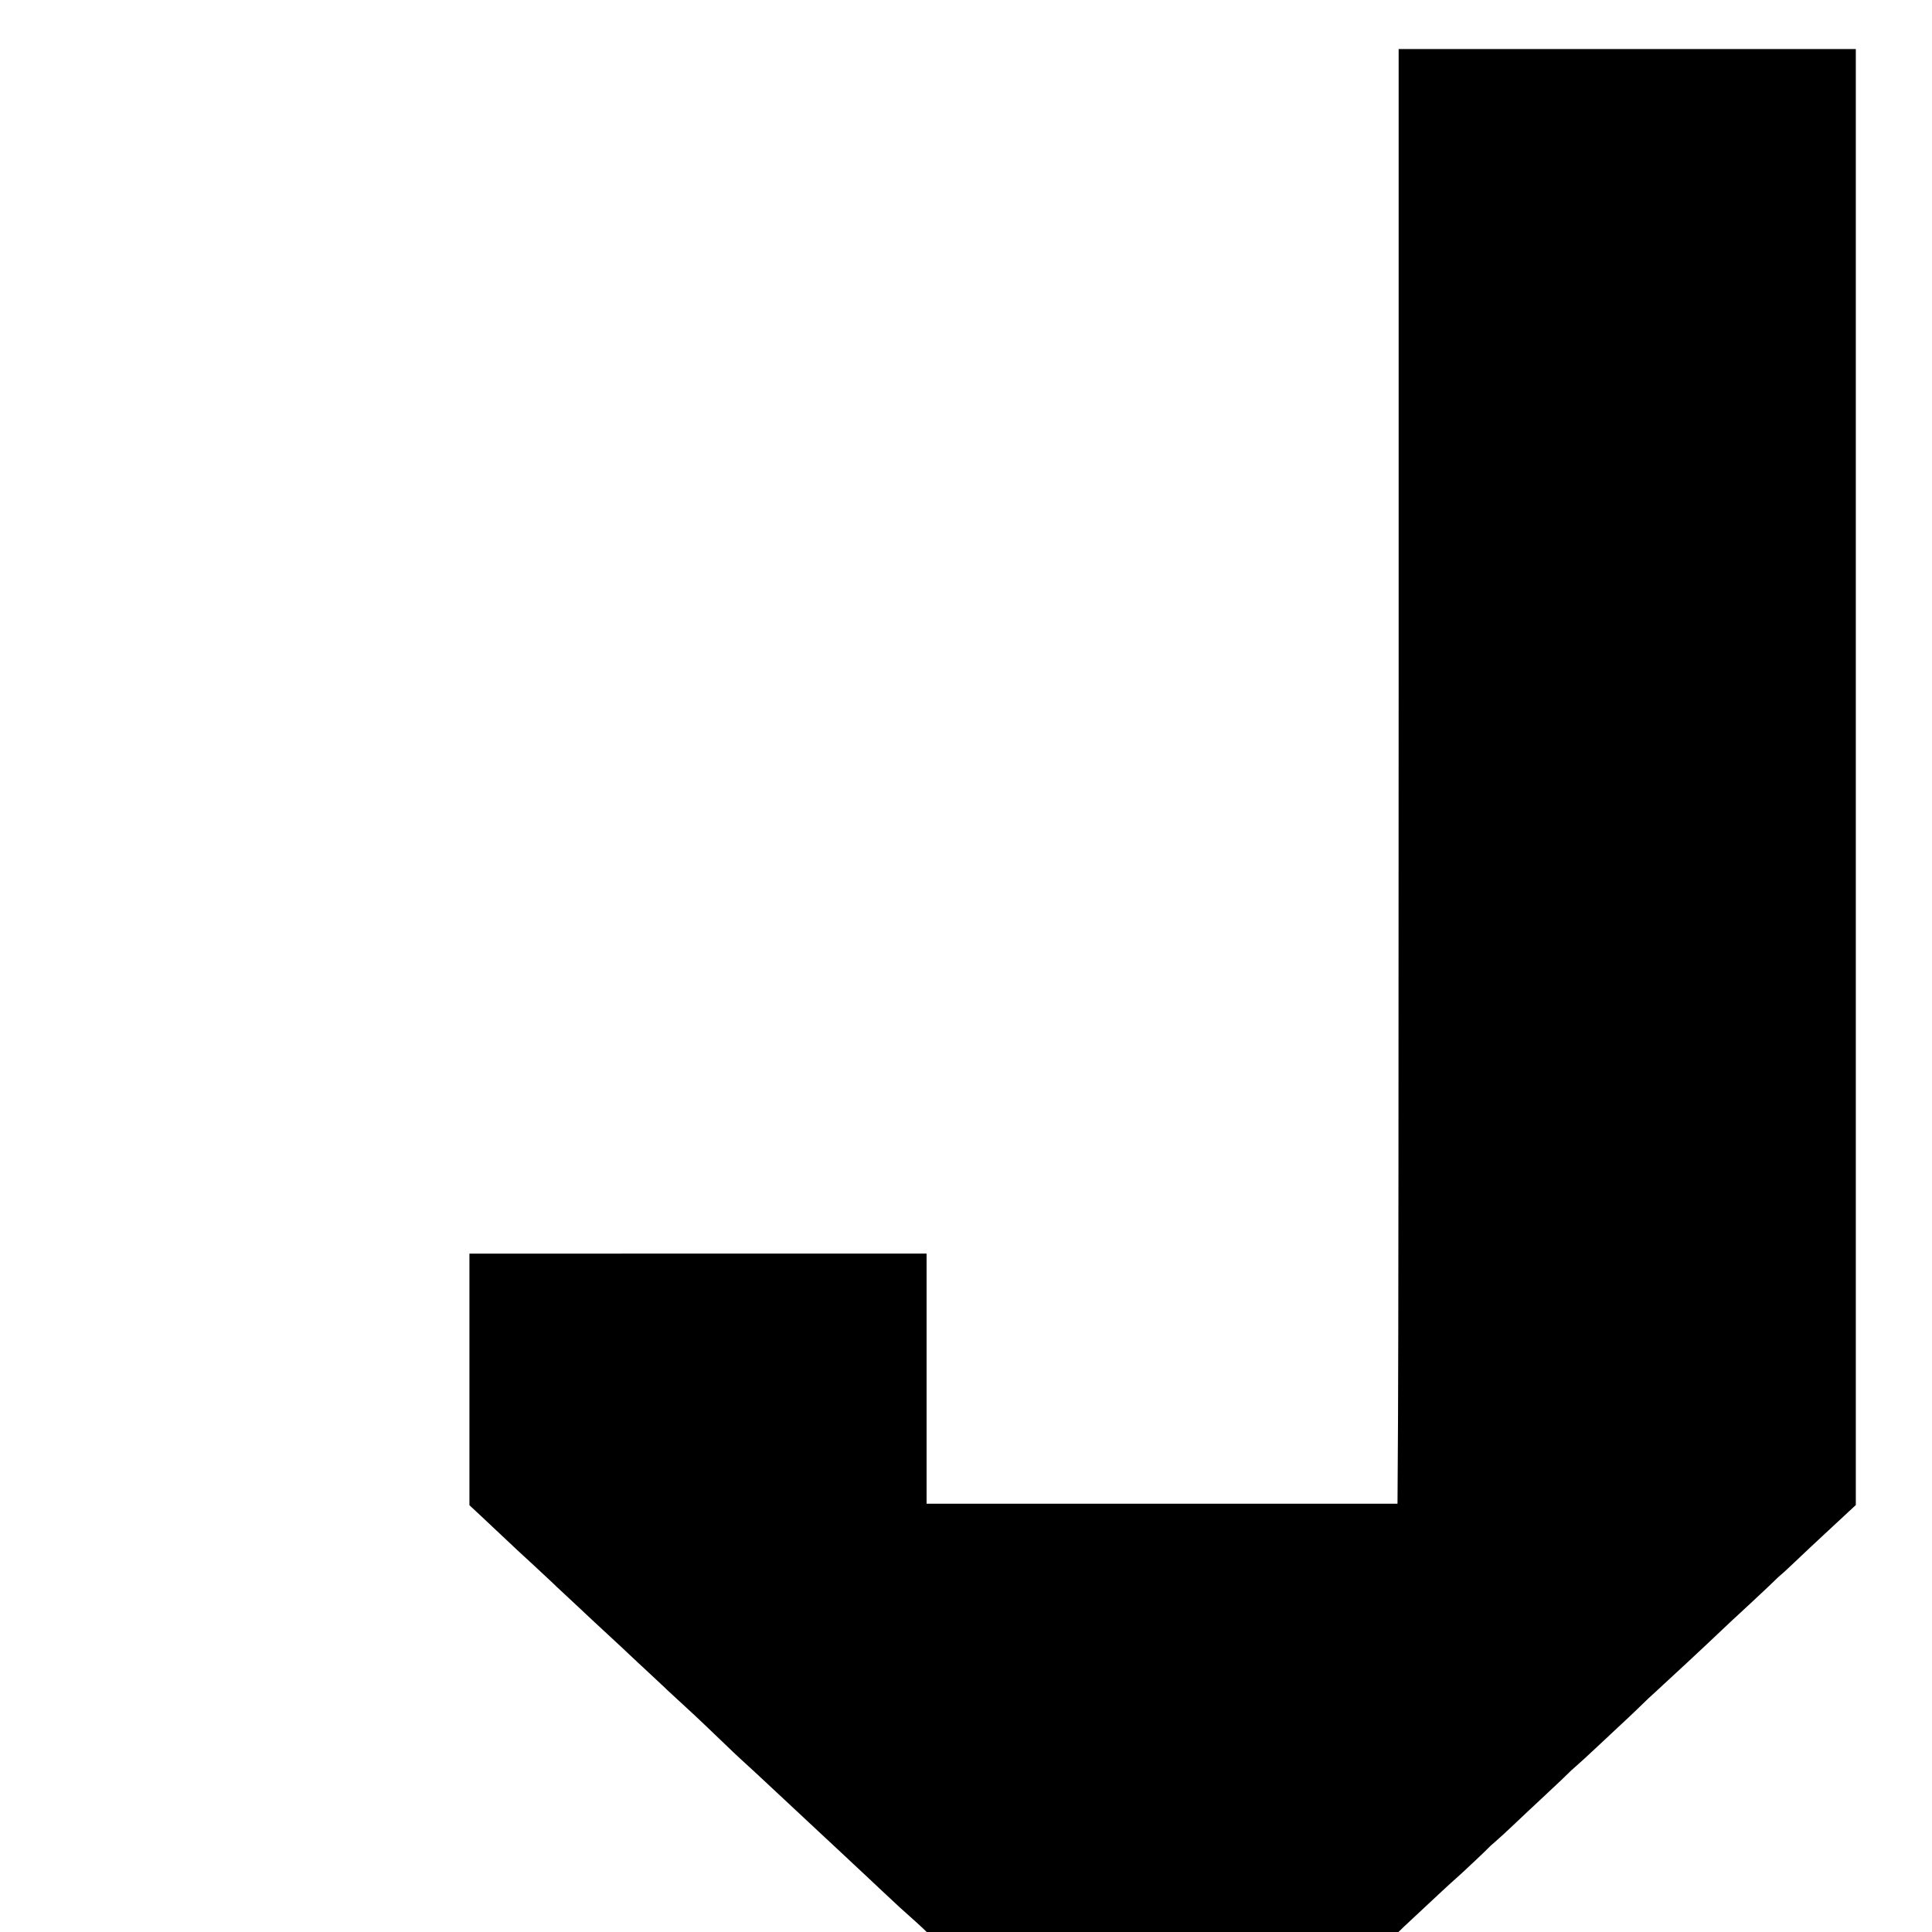 <svg version="1" xmlns="http://www.w3.org/2000/svg" width="2941.333" height="2941.333" viewBox="0 0 2206 2206"><path d="M1597 787.3c0 402.3-.3 776-.7 830.5l-.6 99.2H1058v-285.6H536V1718.7l12.8 11.9c7 6.5 16.8 15.7 21.7 20.4 17.9 16.9 22.1 20.8 27.9 26.1 3.3 3 7.1 6.5 8.6 7.9 1.4 1.4 7.3 6.8 13.1 12.2 5.7 5.3 12.9 12 15.9 15 3.1 2.9 8.3 7.7 11.5 10.7 3.3 3 9.4 8.7 13.5 12.6 8.2 7.8 18.2 17.1 36.5 34 6.6 6 16 14.9 21 19.6 4.9 4.7 15.1 14.1 22.5 21 7.4 6.8 14.8 13.8 16.5 15.4 1.6 1.7 6.2 5.9 10 9.4 24.8 22.8 30.9 28.5 39 36.3 29.7 28.5 36.8 35.3 44.2 41.9 4.5 4.1 18.7 17.2 31.5 29.2 26.8 25.1 25.4 23.7 74.8 69.8 20.6 19.2 43.3 40.4 50.3 47.1 7.1 6.7 16.3 15.3 20.5 19.1 17.4 15.6 21.7 19.4 25.9 23.4l4.4 4.3h538.7l6.5-6.3c5.8-5.5 21.3-20 30.1-28.1 1.7-1.5 8.2-7.6 14.5-13.5 6.2-5.8 12.7-11.7 14.4-13.1 4.1-3.4 36.5-33.9 37.3-35.1.3-.5 3.8-3.7 7.7-7 4-3.4 13.3-12 20.7-19 7.4-7.1 24.3-22.9 37.5-35.2 13.2-12.3 24.7-23.2 25.5-24.2.8-1 4.7-4.5 8.5-7.8 3.9-3.3 13.3-12 21-19.2 7.7-7.3 21.4-20.1 30.5-28.5 9.1-8.4 19.8-18.6 23.8-22.6s10.8-10.4 15-14.1c7.5-6.7 64.8-60 76.7-71.5 3.3-3.2 17-16 30.5-28.4 13.5-12.5 26.5-24.8 29-27.3 2.5-2.6 5.9-5.7 7.5-7 1.7-1.2 8.9-8 16.2-14.9 7.3-7 25.8-24.4 41.3-38.7l28-26V56h-522v731.3z"/></svg>